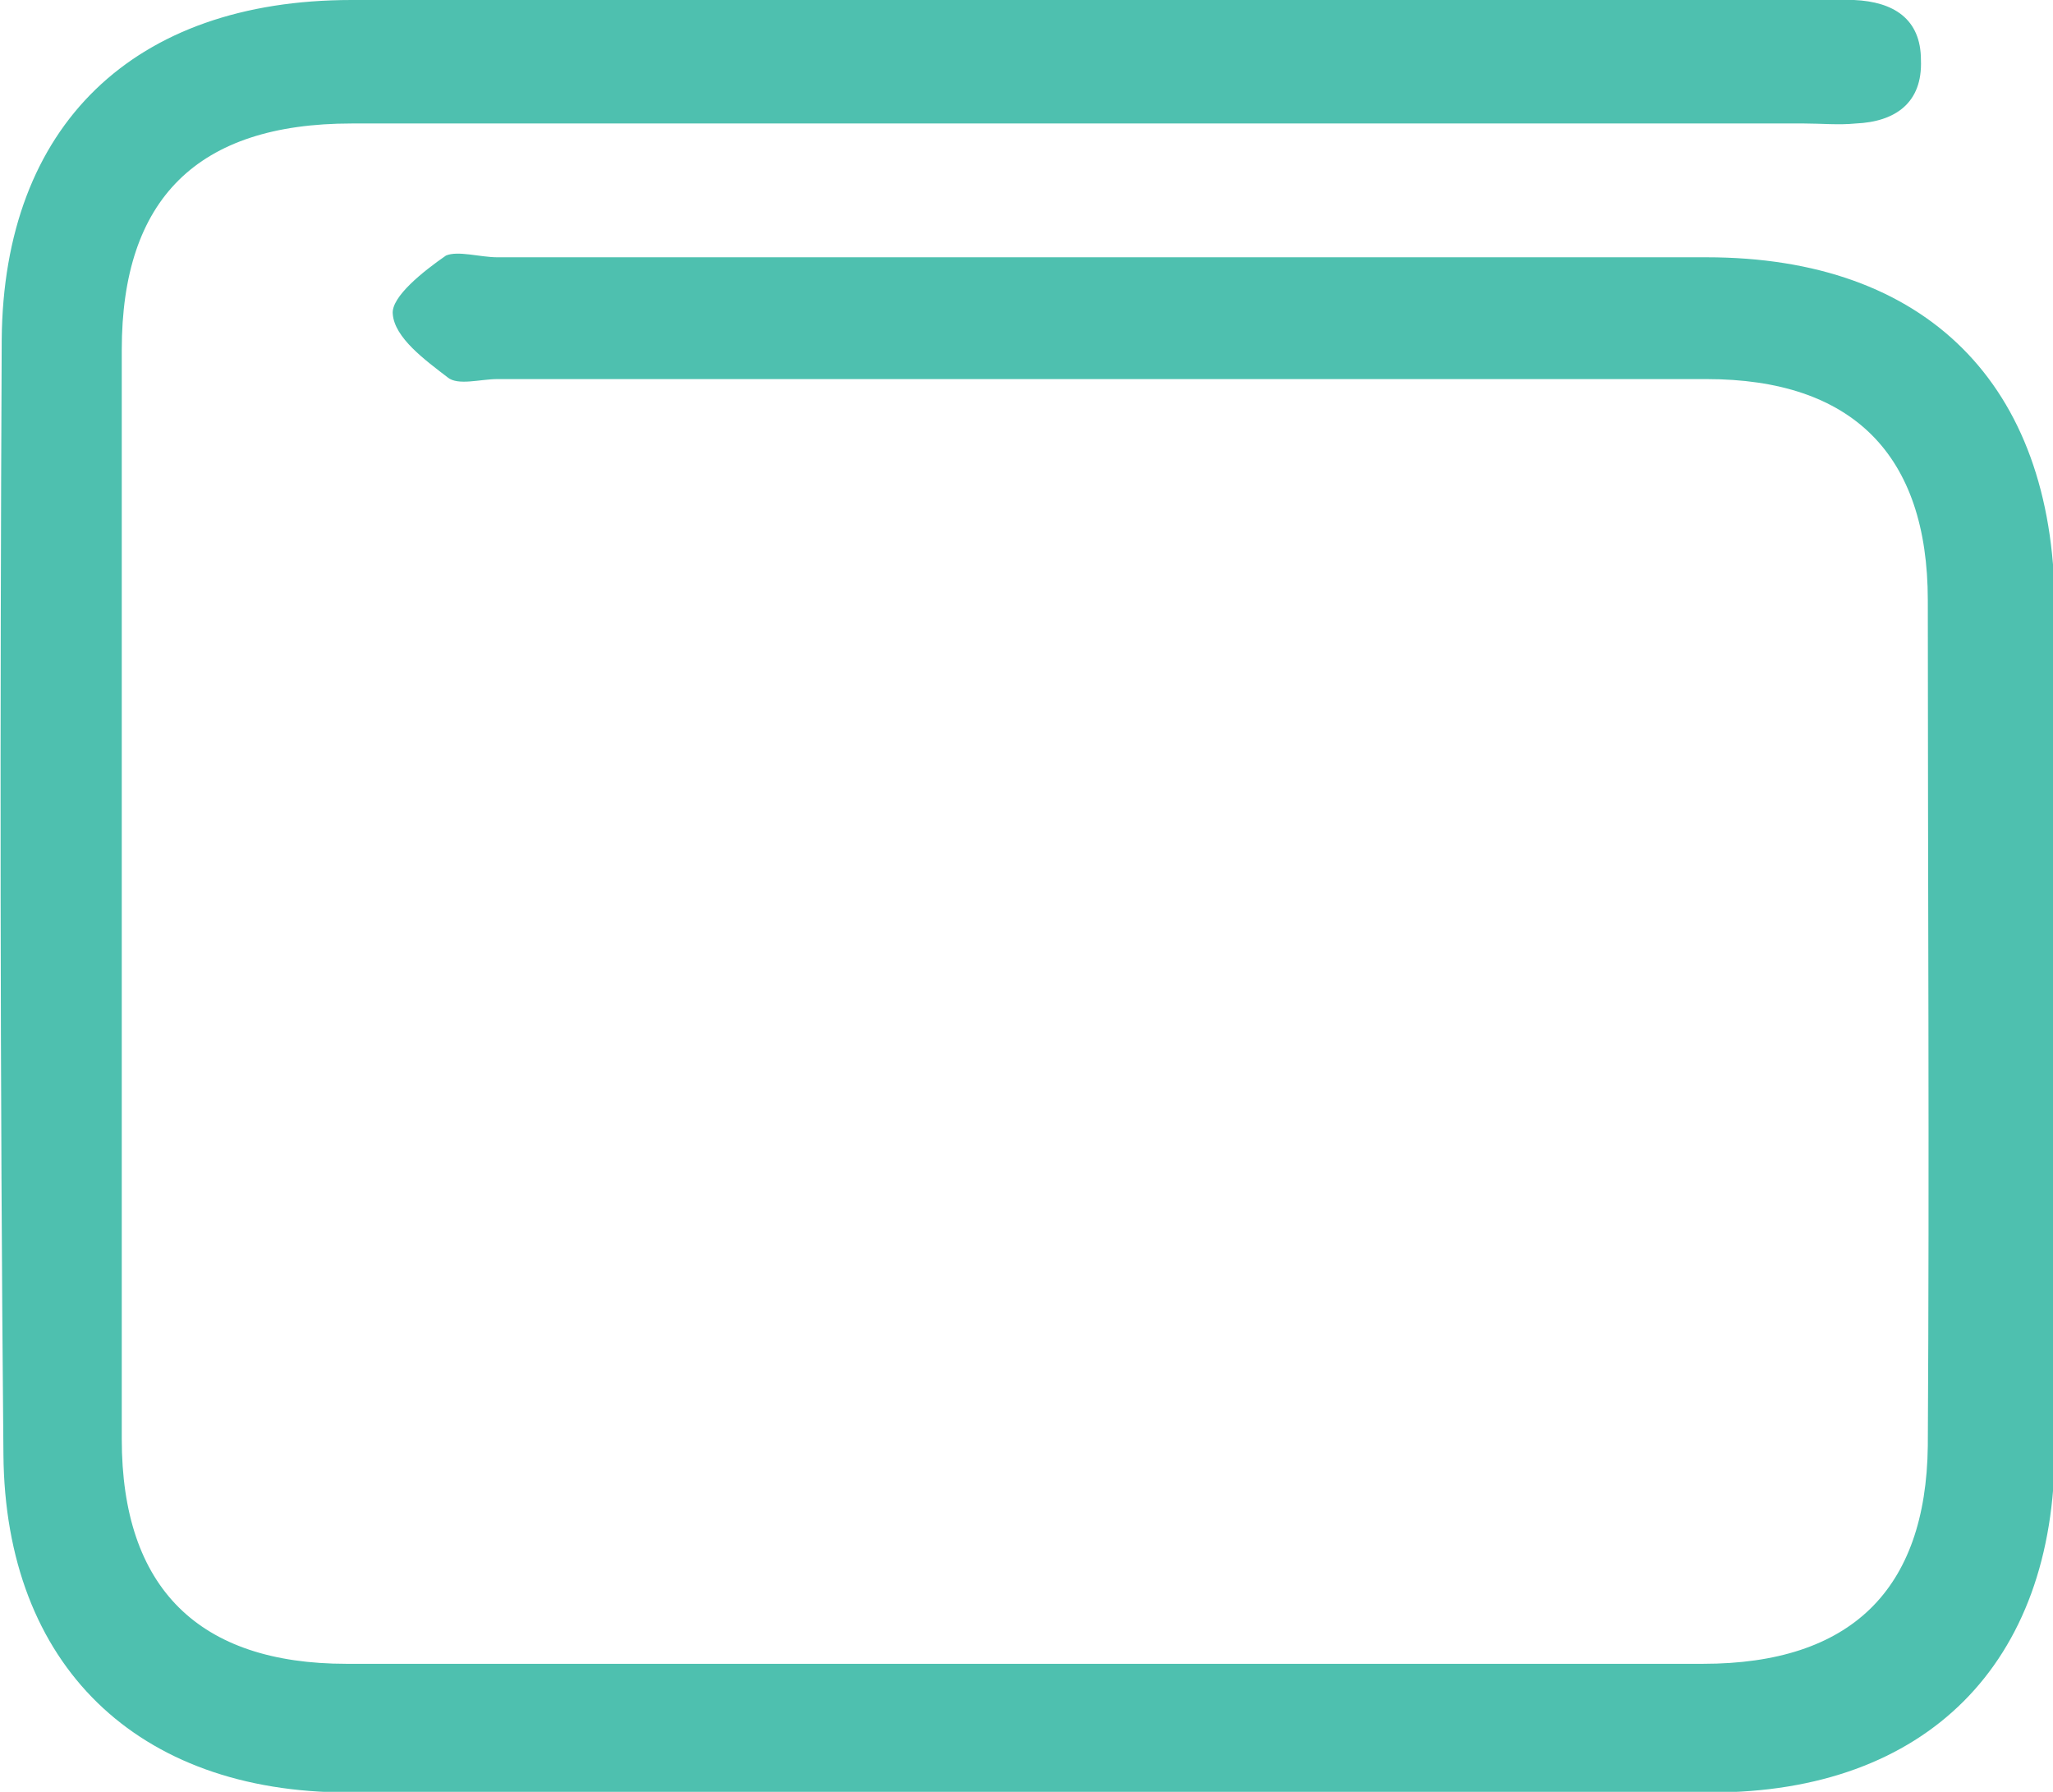 <?xml version="1.0" encoding="UTF-8" standalone="no"?><svg width='55' height='48' viewBox='0 0 55 48' fill='none' xmlns='http://www.w3.org/2000/svg'>
<path d='M28.855 0C35.38 0 41.951 0 48.475 0C48.889 0 49.302 0 49.67 0C50.727 0.046 51.462 0.505 51.462 1.608C51.508 2.757 50.773 3.262 49.716 3.308C49.257 3.354 48.797 3.308 48.337 3.308C35.38 3.308 22.377 3.308 9.419 3.308C5.284 3.308 3.262 5.33 3.262 9.373C3.262 19.114 3.262 28.809 3.262 38.55C3.262 42.548 5.33 44.57 9.282 44.57C21.412 44.57 33.496 44.57 45.627 44.57C49.578 44.57 51.6 42.594 51.646 38.734C51.692 31.199 51.646 23.617 51.646 16.082C51.646 12.176 49.624 10.155 45.718 10.155C34.921 10.155 24.123 10.155 13.325 10.155C12.866 10.155 12.268 10.338 11.992 10.109C11.395 9.649 10.568 9.052 10.522 8.409C10.476 7.949 11.349 7.26 11.947 6.846C12.268 6.708 12.866 6.892 13.325 6.892C24.123 6.892 34.921 6.892 45.718 6.892C51.6 6.892 55 10.292 55.046 16.174C55.046 23.709 55.046 31.291 55.046 38.826C55.046 44.57 51.6 48.016 45.856 48.016C33.68 48.016 21.504 48.016 9.328 48.016C3.676 48.016 0.138 44.616 0.092 38.964C1.06568e-05 28.993 1.06568e-05 19.023 0.046 9.098C0.092 3.354 3.584 0 9.419 0C15.898 0 22.377 0 28.855 0Z' fill='#4EC0AF'/>
</svg>
